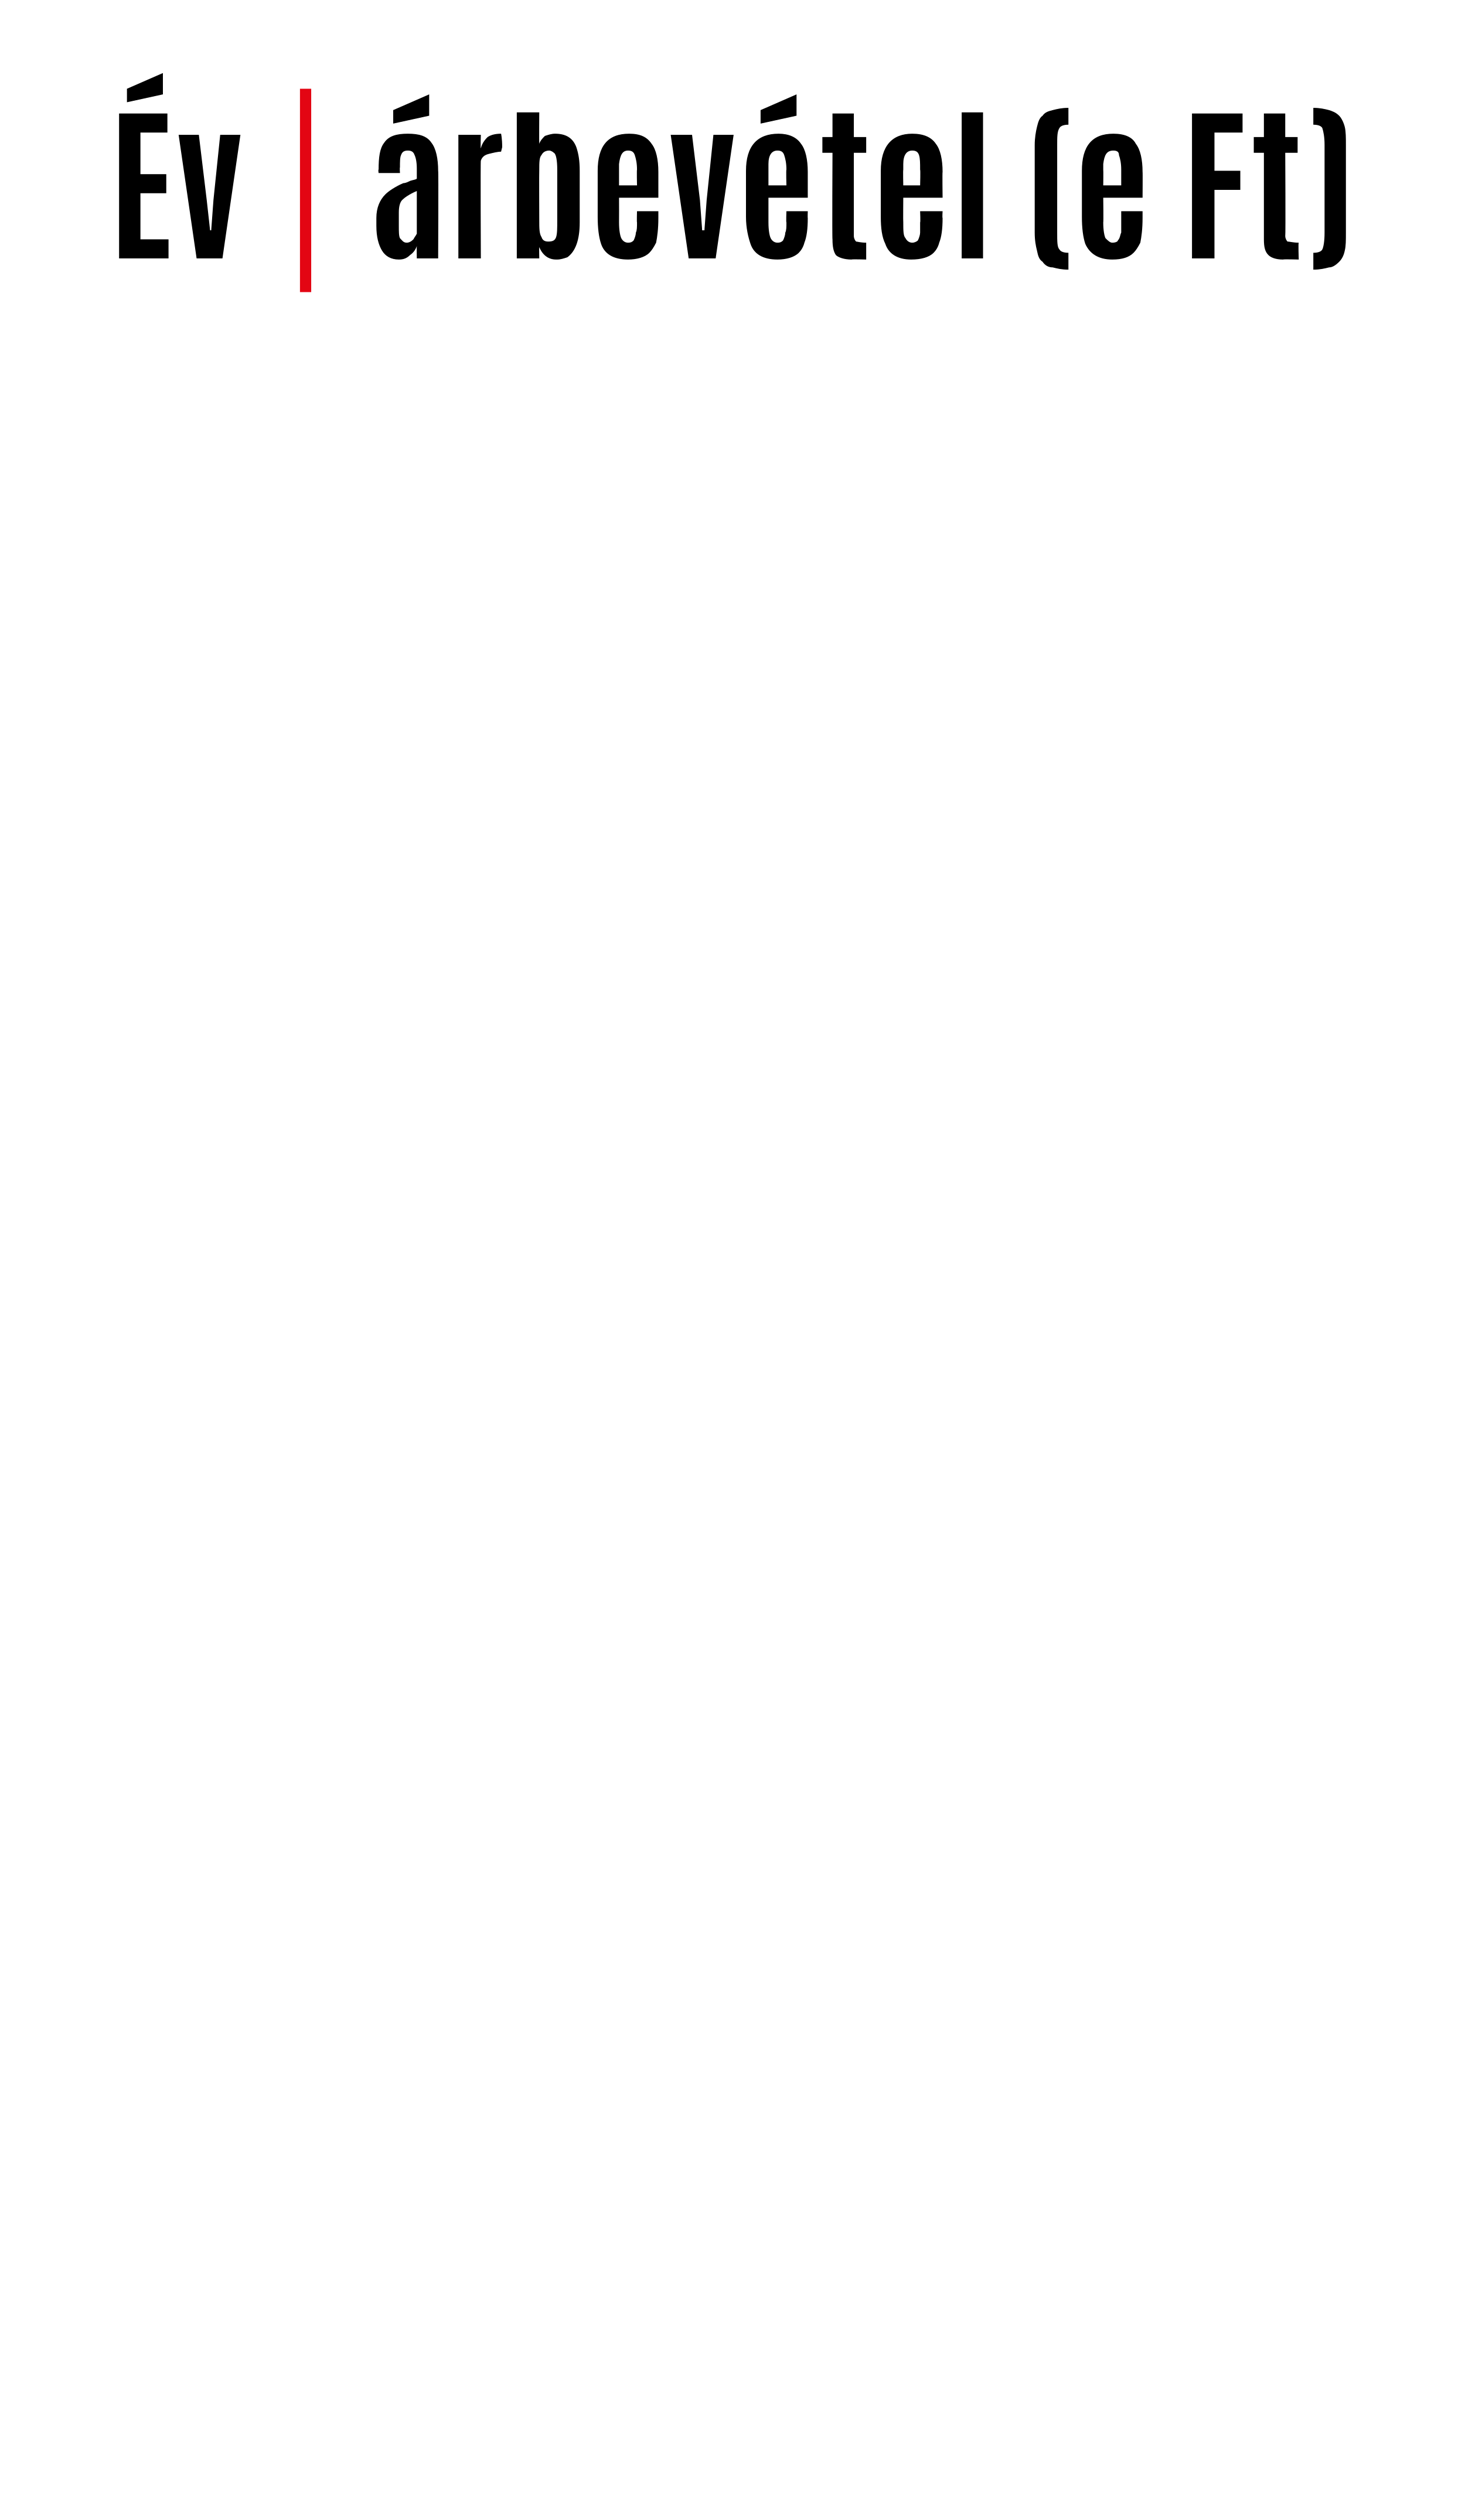 <?xml version="1.0" standalone="no"?><!DOCTYPE svg PUBLIC "-//W3C//DTD SVG 1.1//EN" "http://www.w3.org/Graphics/SVG/1.1/DTD/svg11.dtd"><svg xmlns="http://www.w3.org/2000/svg" version="1.1" width="130.4px" height="222.5px" viewBox="0 -3 130.4 222.5" style="top:-3px"><desc>v I rbev tel (e Ft)</desc><defs/><g id="Polygon36366"><path d="m35 8V6.8l3.2-1.4v1.9L35 8zm2.1 6c-.7.3-1.1.6-1.3.8c-.2.2-.3.6-.3 1.1v1.2c0 .5 0 .9.1 1.1c.2.2.3.4.6.4c.2 0 .4-.1.6-.3c.1-.2.2-.3.3-.5V14zm-1.6 6.1c-.7 0-1.2-.3-1.5-.8c-.3-.5-.5-1.2-.5-2.2v-.7c0-.9.3-1.6.8-2.1c.3-.3.9-.7 1.6-1c.2 0 .4-.1.6-.2c.3-.1.5-.1.6-.2v-.9c0-.6-.1-1-.2-1.2c-.1-.3-.3-.4-.6-.4c-.3 0-.5.1-.6.4c-.1.2-.1.6-.1 1.1c-.03.01 0 .5 0 .5h-1.9s-.05-.33 0-.3c0-1.1.1-1.9.5-2.4c.4-.6 1.1-.8 2.1-.8c1 0 1.7.2 2.1.8c.4.5.6 1.4.6 2.5c.04-.05 0 7.8 0 7.8h-1.9s-.02-1.1 0-1.1c-.1.3-.3.6-.6.8c-.3.3-.6.4-1 .4zm9.1-11.2s.1.4.1 1.2l-.1.4c-.3 0-.7.1-1.1.2c-.4.1-.6.3-.7.6c-.04-.03 0 8.7 0 8.7h-2v-11h2s-.04 1.22 0 1.2c.1-.4.3-.7.6-1c.3-.2.7-.3 1.2-.3zm4.9 11.2c-.7 0-1.2-.4-1.5-1.1c-.02-.04 0 1 0 1h-2v-13h2s-.02 2.79 0 2.8c.1-.3.3-.5.5-.7c.3-.1.6-.2.9-.2c1 0 1.6.4 1.9 1.2c.2.6.3 1.2.3 2.1v4.6c0 1.6-.4 2.6-1.1 3.1c-.3.1-.6.2-.9.2h-.1zM48 16.6c0 .7 0 1.2.2 1.5c.1.3.3.4.6.4c.4 0 .6-.1.7-.4c.1-.3.1-.8.1-1.5v-4.5c0-.8-.1-1.4-.3-1.5c-.1-.1-.3-.2-.4-.2c-.4 0-.6.2-.7.4c-.2.2-.2.7-.2 1.3c-.02.02 0 4.5 0 4.5c0 0-.02.05 0 0zm9.8 2.9c-.4.4-1.1.6-1.9.6c-1.3 0-2.1-.5-2.4-1.4c-.2-.6-.3-1.4-.3-2.4v-4.1c0-2.2.9-3.3 2.8-3.3c1 0 1.6.3 2 .9c.4.5.6 1.4.6 2.5v2.3h-3.5s.01 2.19 0 2.2c0 .7.1 1.2.2 1.4c.1.2.3.4.6.4c.3 0 .4-.1.5-.2c.1-.2.2-.5.2-.7c.1-.2.1-.5.1-.9c-.03-.01 0-1 0-1h1.9v.6c0 1-.1 1.7-.2 2.2c-.2.4-.4.7-.6.9zm-2.7-6h1.6s-.03-1.41 0-1.4c0-.6-.1-1-.2-1.3c-.1-.3-.3-.4-.6-.4c-.5 0-.7.4-.8 1.2v1.9zm6.2 6.5L59.7 9h1.9l.7 5.8l.2 2.7h.2l.2-2.7l.6-5.8h1.8l-1.6 11h-2.4zm9.8-.5c-.4.4-1.1.6-1.9.6c-1.3 0-2.1-.5-2.4-1.4c-.2-.6-.4-1.4-.4-2.4v-4.1c0-2.2 1-3.3 2.9-3.3c.9 0 1.6.3 2 .9c.4.5.6 1.4.6 2.5v2.3h-3.5v2.2c0 .7.1 1.2.2 1.4c.1.2.3.4.6.4c.3 0 .4-.1.5-.2c.1-.2.2-.5.2-.7c.1-.2.1-.5.1-.9c-.04-.01 0-1 0-1h1.9s-.02.61 0 .6c0 1-.1 1.7-.3 2.2c-.1.4-.3.7-.5.9zm-2.7-6h1.6s-.04-1.41 0-1.4c0-.6-.1-1-.2-1.3c-.1-.3-.3-.4-.6-.4c-.5 0-.8.4-.8 1.2v1.9zM67.7 8V6.8l3.2-1.4v1.9l-3.2.7zm8.1 12.1c-.7 0-1.2-.2-1.4-.4c-.2-.3-.3-.7-.3-1.4c-.04.01 0-7.7 0-7.7h-.9V9.2h.9V7.1h1.9v2.1h1.1v1.4H76v7.4c0 .2.1.4.2.5c.1 0 .4.1.9.1v1.5s-1.31-.04-1.3 0zm7.3-.6c-.4.4-1.1.6-2 .6c-1.2 0-2-.5-2.3-1.4c-.3-.6-.4-1.4-.4-2.4v-4.1c0-2.2 1-3.3 2.8-3.3c1 0 1.7.3 2.1.9c.4.5.6 1.4.6 2.5c-.03-.02 0 2.3 0 2.3h-3.5s-.02 2.19 0 2.2c0 .7 0 1.2.2 1.4c.1.2.3.4.6.4c.2 0 .4-.1.5-.2c.1-.2.2-.5.2-.7v-.9c.04-.01 0-1 0-1h2s-.04.61 0 .6c0 1-.1 1.7-.3 2.2c-.1.4-.3.7-.5.9zm-2.7-6h1.5s.04-1.41 0-1.4c0-.6 0-1-.1-1.3c-.1-.3-.3-.4-.6-.4c-.5 0-.8.4-.8 1.2v.5c-.03.04 0 1.4 0 1.4zm5.2 6.5v-13h1.9v13h-1.9zm9.5 1c-.6 0-1-.1-1.4-.2c-.4 0-.7-.2-.9-.5c-.3-.2-.4-.5-.5-1c-.1-.4-.2-.9-.2-1.6V9.9c0-.6.1-1.2.2-1.6c.1-.4.2-.8.5-1c.2-.3.5-.4.9-.5c.4-.1.8-.2 1.4-.2v1.5c-.4 0-.7.1-.8.3c-.2.3-.2.8-.2 1.5v7.8c0 .8 0 1.3.2 1.5c.1.2.4.3.8.3v1.5zm5.8-1.5c-.4.4-1 .6-1.9.6c-1.2 0-2-.5-2.4-1.4c-.2-.6-.3-1.4-.3-2.4v-4.1c0-2.2.9-3.3 2.8-3.3c1 0 1.7.3 2 .9c.4.5.6 1.4.6 2.5c.02-.02 0 2.3 0 2.3h-3.5s.03 2.19 0 2.2c0 .7.1 1.2.2 1.4c.2.2.4.4.6.4c.3 0 .5-.1.5-.2c.2-.2.2-.5.3-.7v-1.9h1.9v.6c0 1-.1 1.7-.2 2.2c-.2.4-.4.7-.6.9zm-2.7-6h1.6v-1.4c0-.6-.1-1-.2-1.3c0-.3-.2-.4-.5-.4c-.6 0-.8.4-.9 1.2v.5c.02.04 0 1.4 0 1.4zm7.9 6.5V7.1h4.5v1.7h-2.5v3.4h2.3v1.7h-2.3v6.1h-2zm8.1.1c-.7 0-1.1-.2-1.3-.4c-.3-.3-.4-.7-.4-1.4v-7.7h-.9V9.2h.9V7.1h1.9v2.1h1.1v1.4h-1.1s.04 7.37 0 7.4c0 .2.1.4.2.5c.2 0 .5.1 1 .1c-.05-.02 0 1.5 0 1.5c0 0-1.37-.04-1.4 0zm2.7.9v-1.5c.4 0 .7-.1.8-.3c.1-.2.2-.7.2-1.5V9.9c0-.7-.1-1.2-.2-1.5c-.1-.2-.4-.3-.8-.3V6.6c.6 0 1 .1 1.4.2c.3.1.6.2.9.5c.2.2.4.6.5 1c.1.4.1 1 .1 1.6v7.8c0 .7 0 1.2-.1 1.6c-.1.5-.3.8-.5 1c-.3.3-.6.5-.9.5c-.4.1-.8.2-1.4.2z" stroke="none" fill="#000"/></g><g id="Polygon36364"><path d="m10.6 20V7.1h4.3v1.7h-2.4v3.7h2.3v1.7h-2.3v4.1h2.5v1.7h-4.4zm.7-13.9V4.9l3.2-1.4v1.9l-3.2.7zM17.5 20L15.9 9h1.8l.7 5.8l.3 2.7h.1l.2-2.7l.6-5.8h1.8l-1.6 11h-2.3z" stroke="none" fill="#000"/></g><g id="Rectangle36365"><path d="m26.7 23V4.9h1V23h-1z" stroke="none" fill="#e30513"/></g></svg>